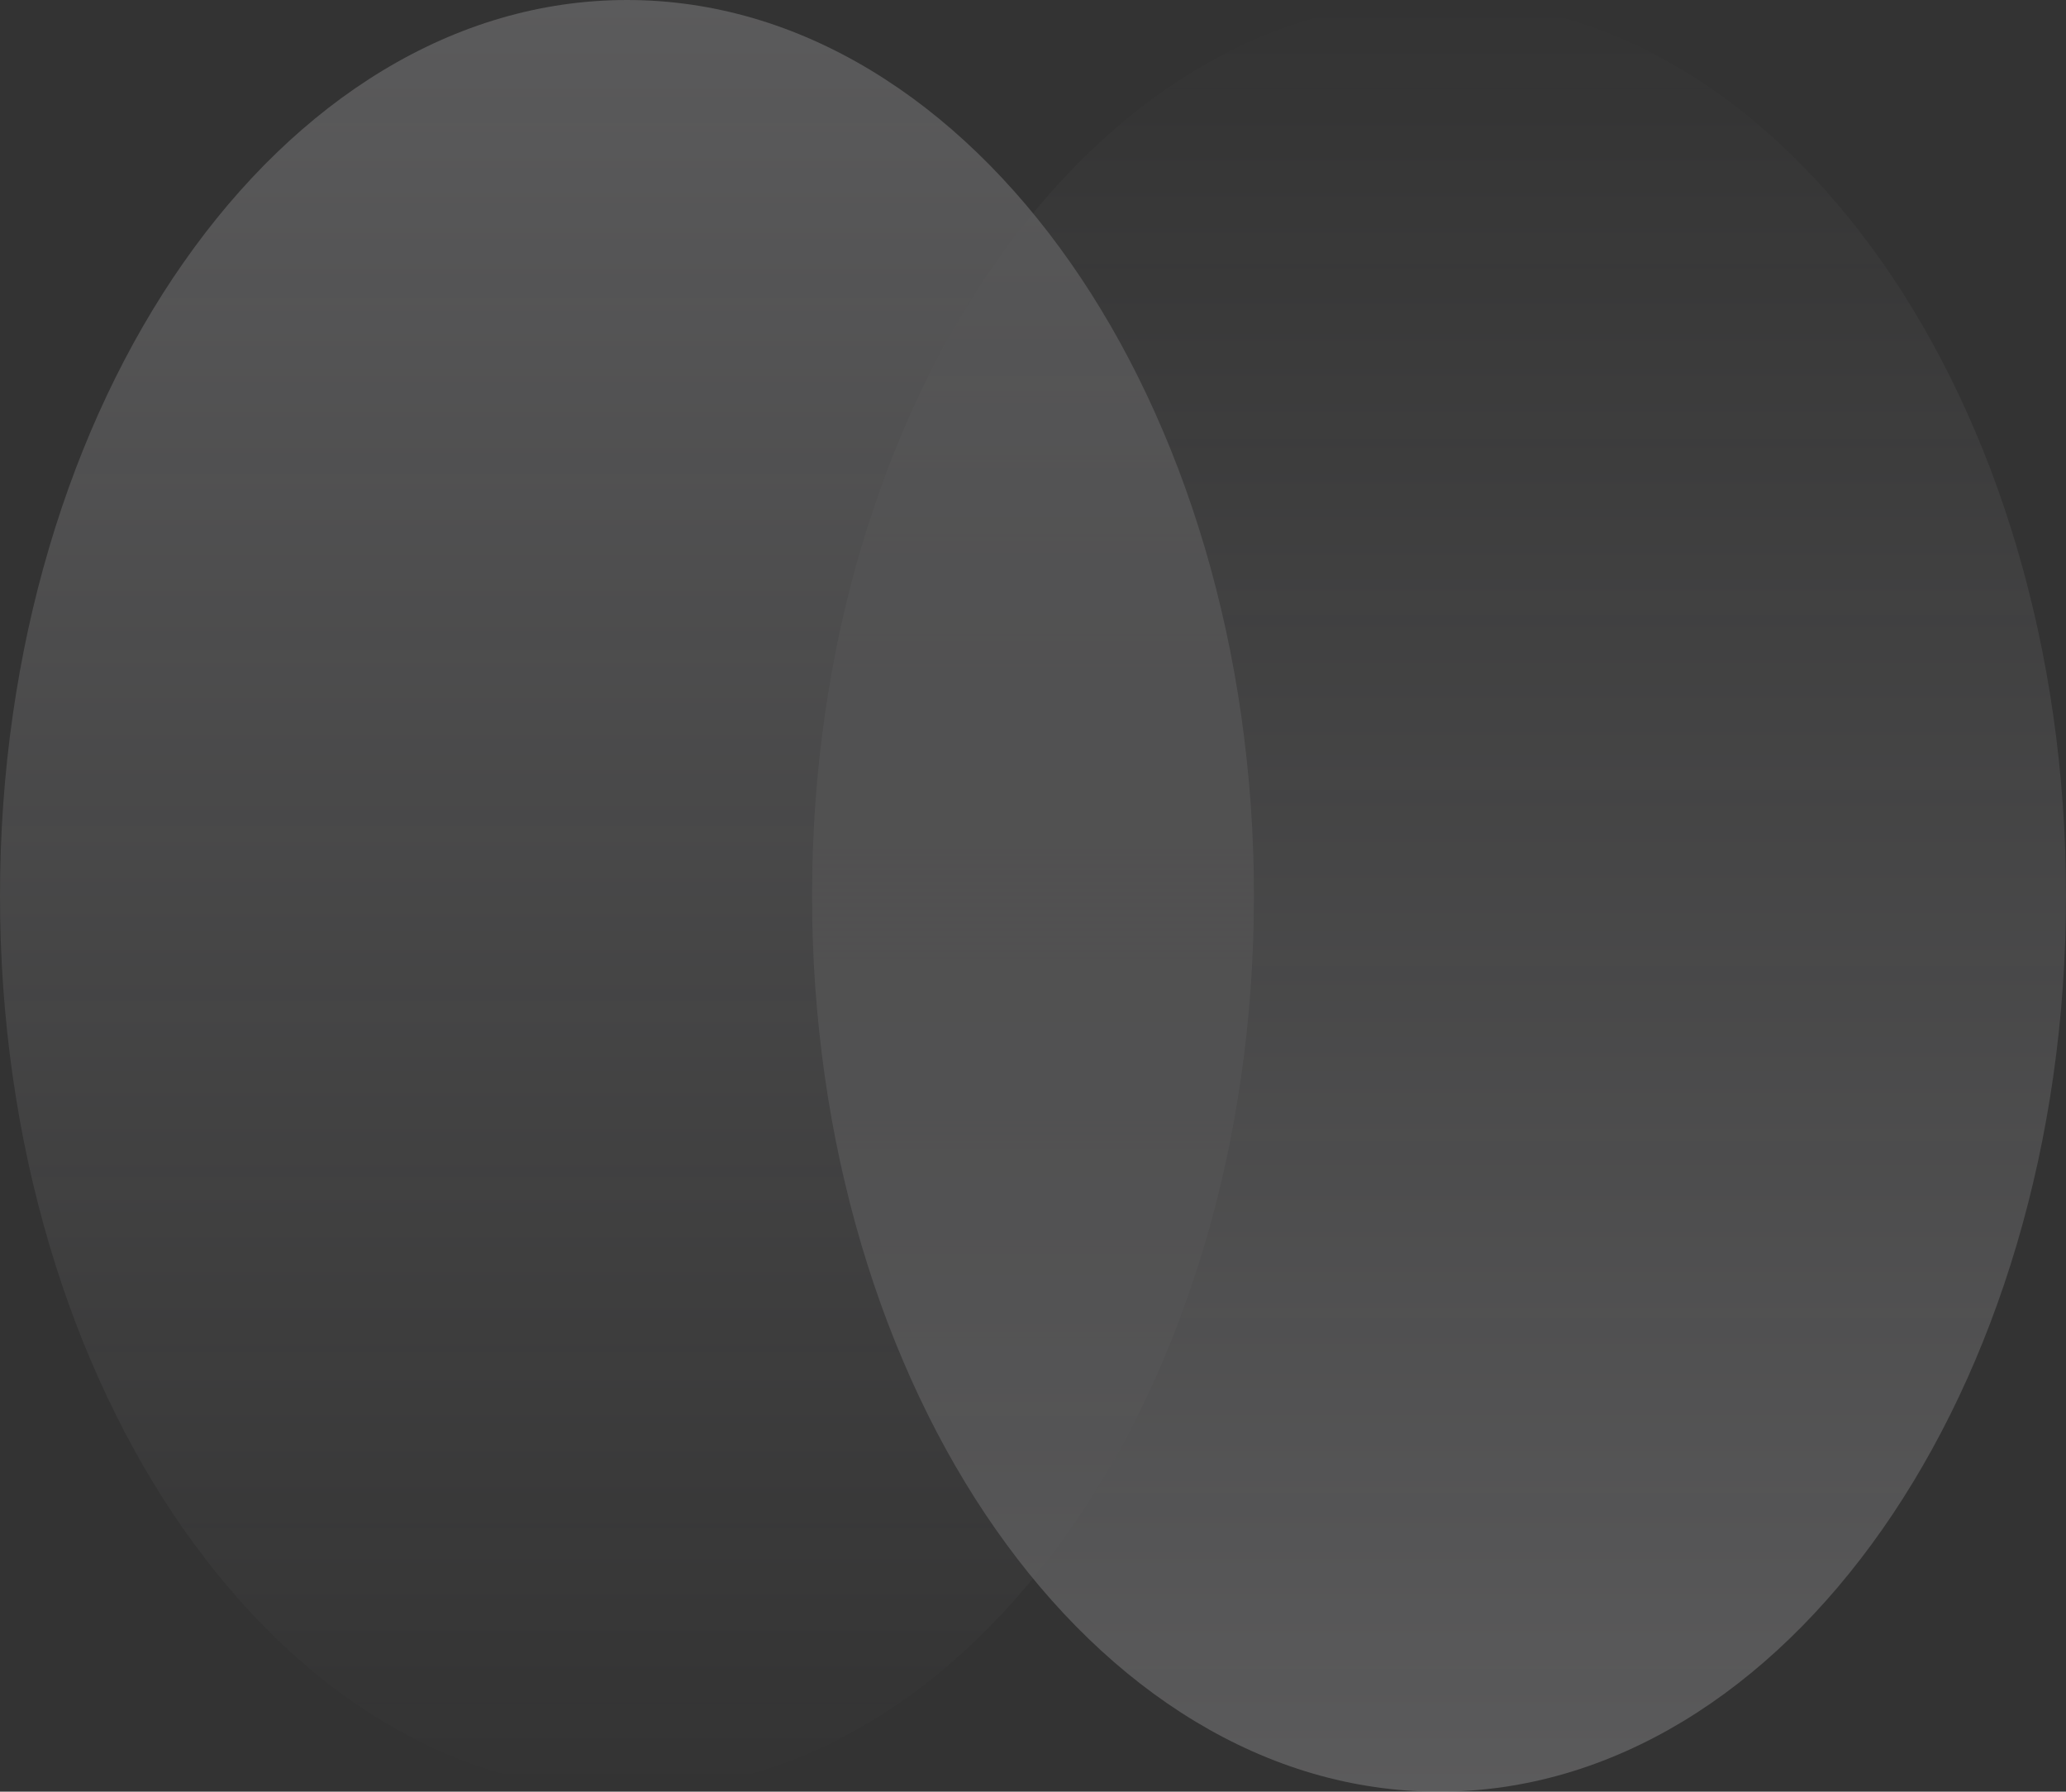 <svg width="173" height="150" viewBox="0 0 173 150" fill="none" xmlns="http://www.w3.org/2000/svg">
<rect x="0" y="0" width="173" height="150" fill="#333333" stroke="none"/>
<g opacity="0.2" clip-path="url(#clip0_2512_14663)">
<path d="M120.5 1.98485e-05C91.505 2.23833e-05 68 33.579 68 75C68 116.421 91.505 150 120.5 150C149.495 150 173 116.421 173 75C173 33.579 149.495 1.73137e-05 120.5 1.98485e-05Z" fill="url(#paint0_linear_2512_14663)"/>
<path d="M52.5 150C81.495 150 105 116.421 105 75C105 33.579 81.495 0 52.5 0C23.505 0 0 33.579 0 75C0 116.421 23.505 150 52.5 150Z" fill="url(#paint1_linear_2512_14663)"/>
</g>
<defs>
<linearGradient id="paint0_linear_2512_14663" x1="120.5" y1="150" x2="120.5" y2="1.98485e-05" gradientUnits="userSpaceOnUse">
<stop stop-color="#FBFAFF"/>
<stop offset="1" stop-color="#FBFAFF" stop-opacity="0"/>
</linearGradient>
<linearGradient id="paint1_linear_2512_14663" x1="52.5" y1="0" x2="52.5" y2="150" gradientUnits="userSpaceOnUse">
<stop stop-color="#FBFAFF"/>
<stop offset="1" stop-color="#FBFAFF" stop-opacity="0"/>
</linearGradient>
<clipPath id="clip0_2512_14663">
<rect width="173" height="150" fill="white"/>
</clipPath>
</defs>
</svg>
